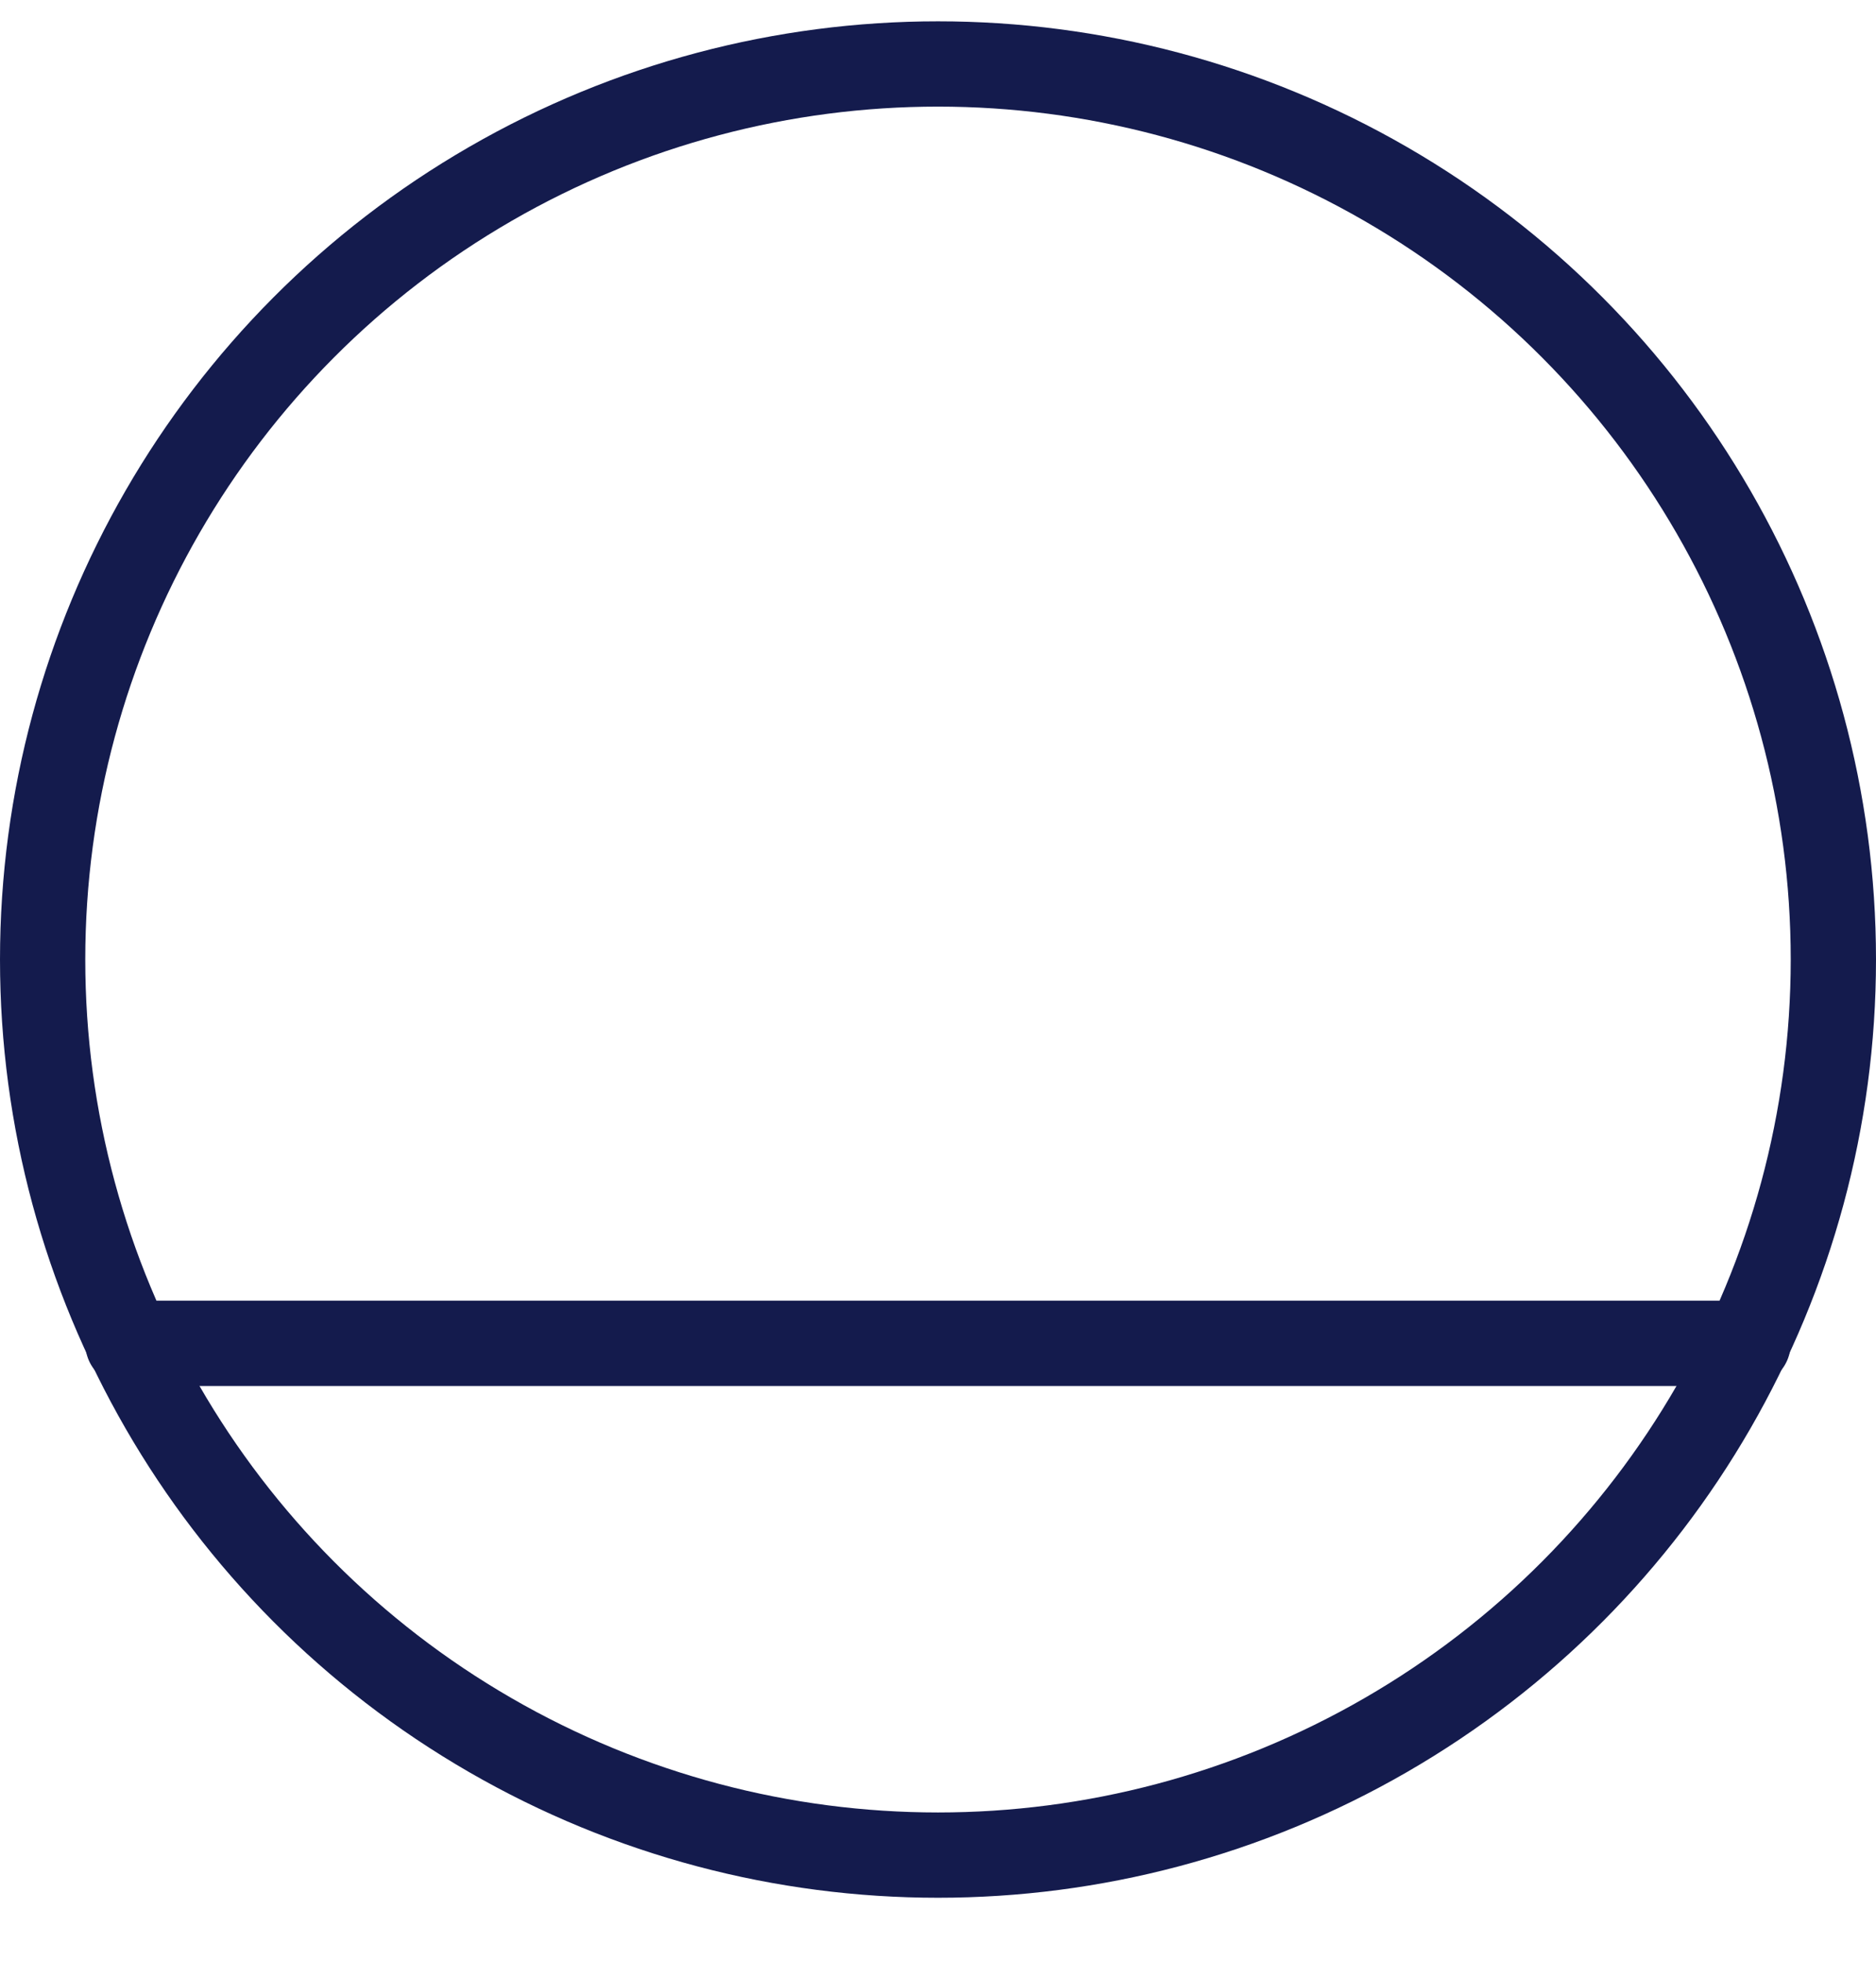 <svg width="22" height="23" viewBox="0 0 22 23" fill="none" xmlns="http://www.w3.org/2000/svg">
<circle cx="11" cy="11.25" r="10.5" stroke="#141B4D"/>
<line x1="1.5" y1="15.75" x2="20.5" y2="15.75" stroke="#141B4D" stroke-linecap="round"/>
</svg>
